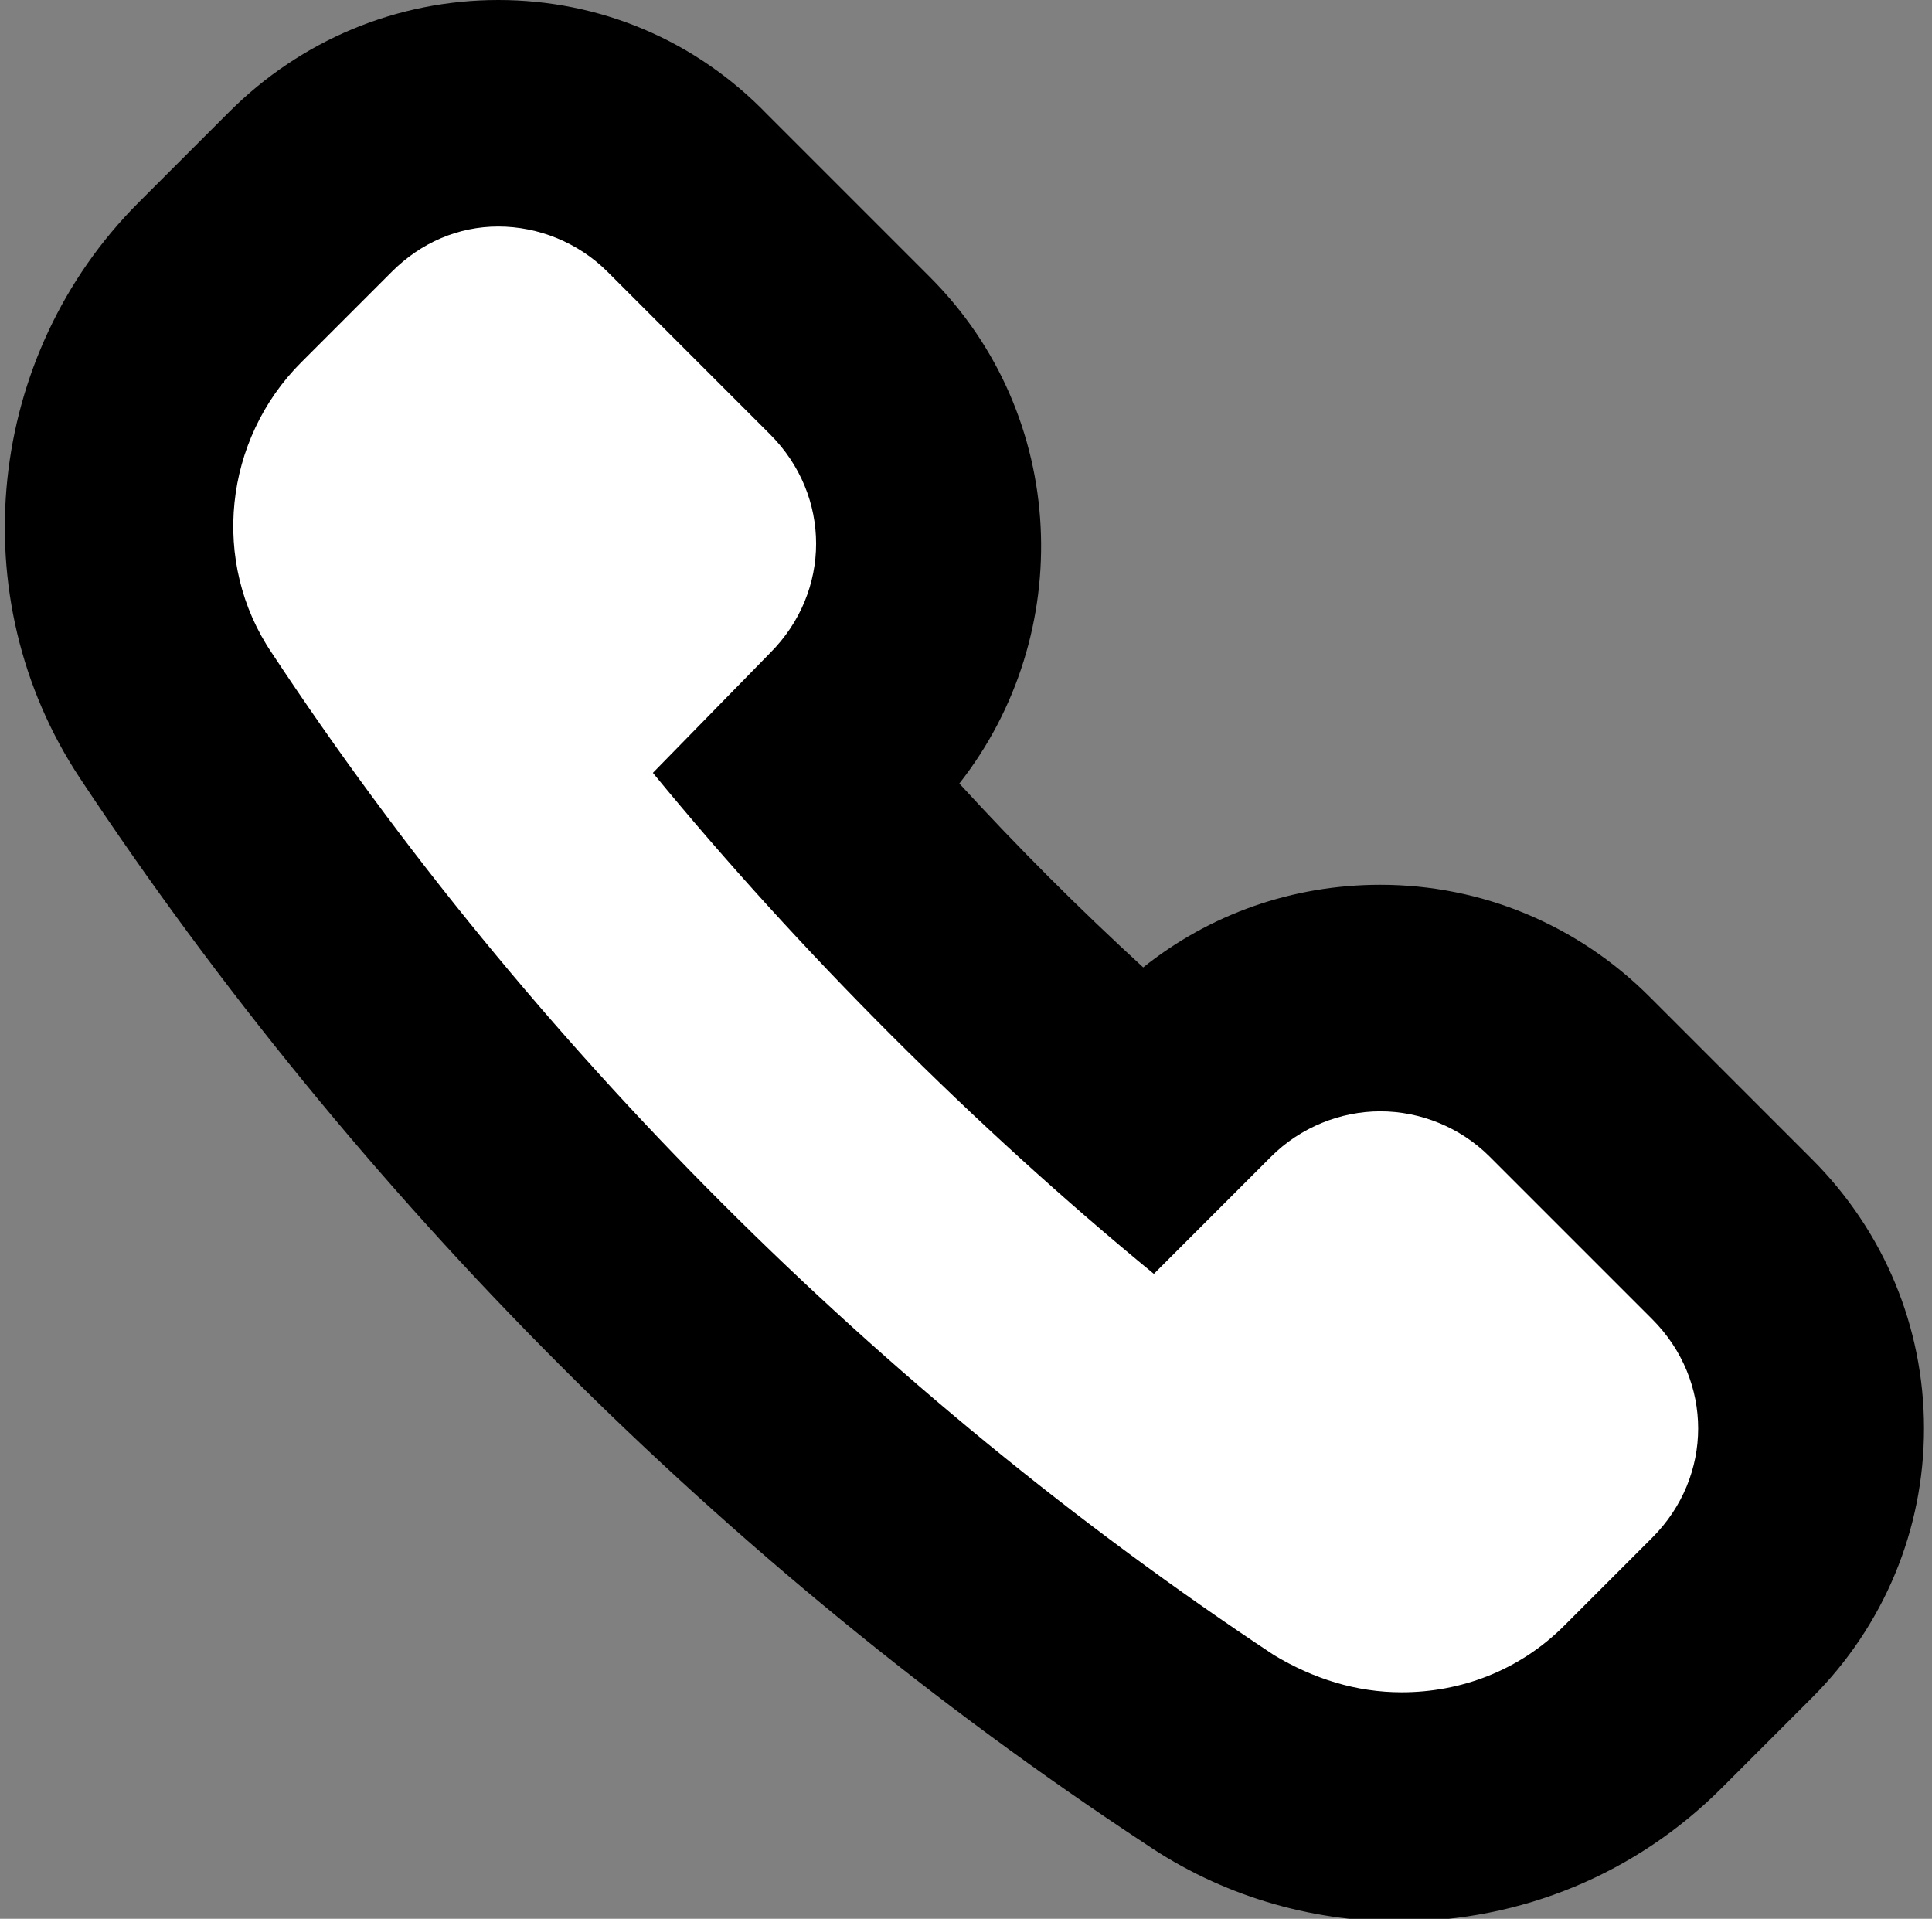 <?xml version="1.0" encoding="utf-8"?>
<!-- Generator: Adobe Illustrator 23.0.2, SVG Export Plug-In . SVG Version: 6.00 Build 0)  -->
<svg version="1.1" id="Layer_1" xmlns="http://www.w3.org/2000/svg" xmlns:xlink="http://www.w3.org/1999/xlink" x="0px" y="0px"
	 width="72.5px" height="72px" viewBox="0 0 72.5 72" enable-background="new 0 0 72.5 72" xml:space="preserve">
<rect x="0" y="0" width="72.5" height="72" fill="#808080" stroke="none"/>
<g>
	<path d="M18.7,0c-3.8,0-7.4,1.5-10.1,4.2L5.2,7.6c-5.7,5.7-6.7,14.8-2.2,21.6c10.4,15.7,24.2,29.6,40,40c2.8,1.9,6.1,2.9,9.5,2.9
		c4.6,0,8.9-1.8,12.1-5l3.4-3.4c2.7-2.7,4.2-6.3,4.2-10.1c0-3.8-1.5-7.4-4.2-10.1l-6.1-6.1c-2.7-2.7-6.3-4.2-10.1-4.2
		c-3.3,0-6.4,1.1-8.9,3.1c-2.4-2.2-4.7-4.5-6.9-6.9c4.4-5.6,4.1-13.8-1.1-19l-6.1-6.1C26.1,1.5,22.5,0,18.7,0L18.7,0z"/>
	<path fill="#FFFFFF" d="M18.7,8.5c1.5,0,3,0.6,4.1,1.7l6.1,6.1c2.3,2.3,2.3,5.9,0,8.2L24.5,29c5.5,6.7,12.1,13.3,18.8,18.8l4.4-4.4
		c1.1-1.1,2.6-1.7,4.1-1.7c1.5,0,3,0.6,4.1,1.7l6.1,6.1c2.3,2.3,2.3,5.9,0,8.2L58.7,61c-1.7,1.7-3.9,2.5-6.1,2.5
		c-1.7,0-3.3-0.5-4.8-1.4C33,52.3,19.9,39.2,10.2,24.5c-2.3-3.4-1.8-8,1.1-10.9l3.4-3.4C15.8,9.1,17.2,8.5,18.7,8.5"/>
</g>
</svg>

